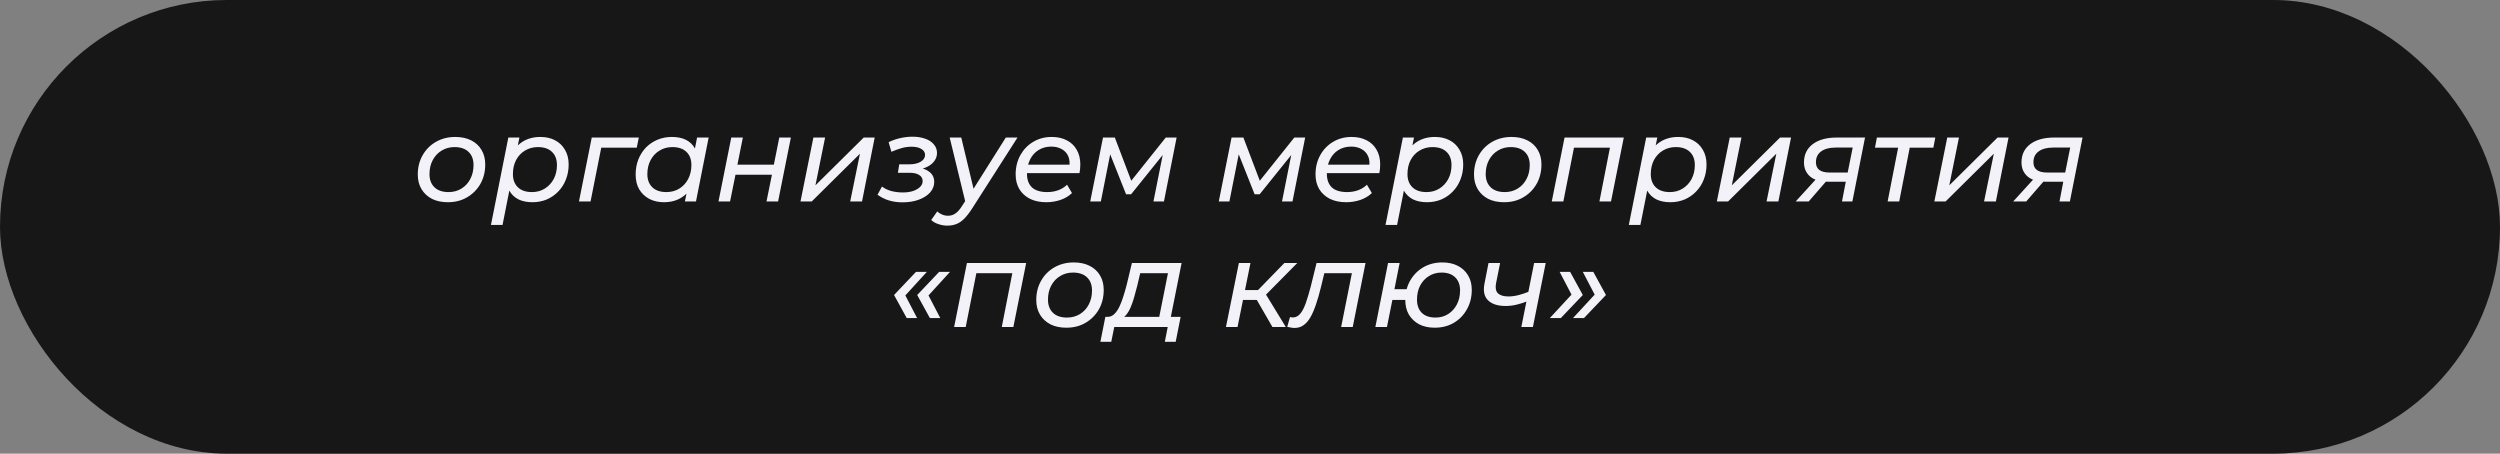 <?xml version="1.0" encoding="UTF-8"?> <svg xmlns="http://www.w3.org/2000/svg" width="259" height="47" viewBox="0 0 259 47" fill="none"><rect x="0" y="0" width="259" height="47" fill="#808080" stroke="none"/><rect y="7.52723e-07" width="259" height="47" rx="23.5" fill="#171717"></rect><path d="M46.395 20.95C45.762 20.95 45.212 20.833 44.745 20.6C44.287 20.358 43.928 20.025 43.67 19.6C43.412 19.167 43.282 18.663 43.282 18.087C43.282 17.337 43.449 16.671 43.782 16.087C44.116 15.496 44.574 15.033 45.157 14.7C45.749 14.358 46.42 14.188 47.17 14.188C47.795 14.188 48.341 14.304 48.807 14.537C49.274 14.771 49.632 15.1 49.882 15.525C50.141 15.95 50.27 16.454 50.27 17.038C50.27 17.788 50.103 18.458 49.77 19.05C49.437 19.633 48.978 20.096 48.395 20.438C47.82 20.779 47.153 20.95 46.395 20.95ZM46.47 19.9C46.97 19.9 47.416 19.779 47.807 19.538C48.199 19.296 48.503 18.967 48.72 18.55C48.945 18.125 49.057 17.642 49.057 17.1C49.057 16.517 48.887 16.062 48.545 15.738C48.203 15.404 47.716 15.238 47.082 15.238C46.591 15.238 46.149 15.358 45.757 15.6C45.366 15.833 45.057 16.163 44.832 16.587C44.607 17.004 44.495 17.488 44.495 18.038C44.495 18.613 44.666 19.067 45.007 19.4C45.349 19.733 45.837 19.9 46.47 19.9ZM55.163 20.95C54.596 20.95 54.109 20.85 53.7 20.65C53.3 20.442 52.992 20.146 52.775 19.762C52.559 19.371 52.45 18.9 52.45 18.35C52.45 17.517 52.592 16.792 52.875 16.175C53.159 15.55 53.563 15.062 54.088 14.713C54.621 14.363 55.255 14.188 55.988 14.188C56.555 14.188 57.055 14.3 57.488 14.525C57.93 14.75 58.275 15.079 58.525 15.512C58.784 15.938 58.913 16.446 58.913 17.038C58.913 17.604 58.817 18.125 58.625 18.6C58.442 19.075 58.18 19.488 57.838 19.837C57.505 20.188 57.109 20.462 56.65 20.663C56.192 20.854 55.696 20.95 55.163 20.95ZM50.863 23.3L52.663 14.25L53.813 14.25L53.463 15.963L53.075 17.5L52.9 19.075L52.063 23.3L50.863 23.3ZM55.113 19.9C55.613 19.9 56.055 19.779 56.438 19.538C56.83 19.296 57.138 18.967 57.363 18.55C57.588 18.125 57.7 17.642 57.7 17.1C57.7 16.517 57.53 16.062 57.188 15.738C56.846 15.404 56.359 15.238 55.725 15.238C55.234 15.238 54.788 15.358 54.388 15.6C53.996 15.833 53.688 16.163 53.463 16.587C53.246 17.004 53.138 17.488 53.138 18.038C53.138 18.613 53.309 19.067 53.65 19.4C53.992 19.733 54.48 19.9 55.113 19.9ZM59.98 20.875L61.306 14.25L66.18 14.25L65.968 15.3L61.993 15.3L62.343 15.025L61.181 20.875L59.98 20.875ZM68.778 20.95C68.22 20.95 67.72 20.837 67.278 20.613C66.837 20.379 66.487 20.05 66.228 19.625C65.978 19.2 65.853 18.688 65.853 18.087C65.853 17.521 65.945 17 66.129 16.525C66.32 16.05 66.583 15.637 66.916 15.287C67.258 14.938 67.658 14.667 68.116 14.475C68.574 14.283 69.07 14.188 69.603 14.188C70.178 14.188 70.666 14.287 71.066 14.488C71.466 14.688 71.774 14.983 71.991 15.375C72.208 15.758 72.316 16.229 72.316 16.788C72.316 17.604 72.174 18.329 71.891 18.962C71.608 19.587 71.199 20.075 70.666 20.425C70.141 20.775 69.512 20.95 68.778 20.95ZM69.041 19.9C69.541 19.9 69.987 19.779 70.379 19.538C70.77 19.296 71.074 18.967 71.291 18.55C71.516 18.125 71.629 17.642 71.629 17.1C71.629 16.517 71.458 16.062 71.116 15.738C70.774 15.404 70.287 15.238 69.653 15.238C69.162 15.238 68.72 15.358 68.329 15.6C67.937 15.833 67.629 16.163 67.403 16.587C67.178 17.004 67.066 17.488 67.066 18.038C67.066 18.613 67.237 19.067 67.579 19.4C67.92 19.733 68.408 19.9 69.041 19.9ZM70.954 20.875L71.303 19.163L71.704 17.625L71.866 16.05L72.216 14.25L73.416 14.25L72.103 20.875L70.954 20.875ZM74.434 20.875L75.759 14.25L76.959 14.25L76.396 17.062L80.171 17.062L80.734 14.25L81.934 14.25L80.609 20.875L79.409 20.875L79.971 18.1L76.196 18.1L75.634 20.875L74.434 20.875ZM82.93 20.875L84.267 14.25L85.48 14.25L84.48 19.2L89.48 14.25L90.617 14.25L89.305 20.875L88.08 20.875L89.092 15.925L84.092 20.875L82.93 20.875ZM93.498 20.962C92.49 20.962 91.628 20.7 90.911 20.175L91.373 19.325C91.632 19.525 91.948 19.679 92.323 19.788C92.707 19.887 93.111 19.938 93.536 19.938C93.944 19.938 94.298 19.887 94.598 19.788C94.907 19.679 95.148 19.538 95.323 19.363C95.498 19.188 95.586 18.988 95.586 18.762C95.586 18.488 95.465 18.275 95.223 18.125C94.99 17.975 94.657 17.9 94.223 17.9L93.023 17.9L93.161 17.025L94.173 17.025C94.673 17.025 95.073 16.938 95.373 16.762C95.682 16.579 95.836 16.342 95.836 16.05C95.836 15.792 95.711 15.588 95.461 15.438C95.219 15.279 94.873 15.2 94.423 15.2C94.09 15.2 93.757 15.246 93.423 15.338C93.098 15.429 92.74 15.558 92.348 15.725L92.061 14.725C92.469 14.533 92.882 14.392 93.298 14.3C93.715 14.208 94.123 14.162 94.523 14.162C95.032 14.162 95.478 14.233 95.861 14.375C96.244 14.508 96.54 14.704 96.748 14.963C96.965 15.213 97.073 15.508 97.073 15.85C97.073 16.15 96.986 16.421 96.811 16.663C96.644 16.904 96.407 17.104 96.098 17.262C95.798 17.421 95.44 17.521 95.023 17.562L94.998 17.337C95.565 17.404 96.003 17.567 96.311 17.825C96.628 18.083 96.786 18.425 96.786 18.85C96.786 19.25 96.644 19.613 96.361 19.938C96.078 20.254 95.686 20.504 95.186 20.688C94.694 20.871 94.132 20.962 93.498 20.962ZM98.138 23.375C97.822 23.375 97.509 23.321 97.201 23.212C96.893 23.113 96.651 22.971 96.476 22.788L97.101 21.9C97.243 22.042 97.409 22.15 97.601 22.225C97.784 22.308 97.993 22.35 98.226 22.35C98.501 22.35 98.747 22.275 98.963 22.125C99.189 21.983 99.418 21.729 99.651 21.363L100.276 20.4L100.413 20.262L104.201 14.25L105.413 14.25L100.713 21.6C100.422 22.05 100.147 22.404 99.888 22.663C99.63 22.921 99.359 23.104 99.076 23.212C98.801 23.321 98.489 23.375 98.138 23.375ZM100.051 21.087L98.388 14.25L99.588 14.25L101.001 20.15L100.051 21.087ZM108.396 20.95C107.746 20.95 107.184 20.833 106.709 20.6C106.234 20.358 105.867 20.025 105.609 19.6C105.35 19.167 105.221 18.658 105.221 18.075C105.221 17.325 105.384 16.658 105.709 16.075C106.034 15.492 106.475 15.033 107.034 14.7C107.6 14.358 108.242 14.188 108.959 14.188C109.559 14.188 110.08 14.304 110.521 14.537C110.963 14.762 111.305 15.088 111.546 15.512C111.796 15.938 111.921 16.45 111.921 17.05C111.921 17.2 111.913 17.354 111.896 17.512C111.88 17.663 111.859 17.804 111.834 17.938L106.096 17.938L106.246 17.062L111.259 17.062L110.771 17.363C110.846 16.896 110.813 16.504 110.671 16.188C110.53 15.863 110.305 15.617 109.996 15.45C109.696 15.275 109.334 15.188 108.909 15.188C108.409 15.188 107.967 15.308 107.584 15.55C107.209 15.783 106.917 16.113 106.709 16.538C106.5 16.954 106.396 17.446 106.396 18.012C106.396 18.613 106.567 19.079 106.909 19.413C107.259 19.738 107.788 19.9 108.496 19.9C108.913 19.9 109.3 19.833 109.659 19.7C110.017 19.558 110.313 19.371 110.546 19.137L111.059 20C110.742 20.308 110.346 20.546 109.871 20.712C109.396 20.871 108.905 20.95 108.396 20.95ZM112.947 20.875L114.272 14.25L115.497 14.25L117.359 19.15L116.859 19.15L120.772 14.25L121.897 14.25L120.584 20.875L119.497 20.875L120.547 15.6L120.734 15.713L117.184 20.125L116.659 20.125L114.872 15.625L115.097 15.575L114.047 20.875L112.947 20.875ZM126.265 20.875L127.59 14.25L128.815 14.25L130.677 19.15L130.177 19.15L134.09 14.25L135.215 14.25L133.902 20.875L132.815 20.875L133.865 15.6L134.052 15.713L130.502 20.125L129.977 20.125L128.19 15.625L128.415 15.575L127.365 20.875L126.265 20.875ZM139.463 20.95C138.813 20.95 138.251 20.833 137.776 20.6C137.301 20.358 136.934 20.025 136.676 19.6C136.417 19.167 136.288 18.658 136.288 18.075C136.288 17.325 136.451 16.658 136.776 16.075C137.101 15.492 137.542 15.033 138.101 14.7C138.667 14.358 139.309 14.188 140.026 14.188C140.626 14.188 141.146 14.304 141.588 14.537C142.03 14.762 142.371 15.088 142.613 15.512C142.863 15.938 142.988 16.45 142.988 17.05C142.988 17.2 142.98 17.354 142.963 17.512C142.946 17.663 142.926 17.804 142.901 17.938L137.163 17.938L137.313 17.062L142.326 17.062L141.838 17.363C141.913 16.896 141.88 16.504 141.738 16.188C141.596 15.863 141.371 15.617 141.063 15.45C140.763 15.275 140.401 15.188 139.976 15.188C139.476 15.188 139.034 15.308 138.651 15.55C138.276 15.783 137.984 16.113 137.776 16.538C137.567 16.954 137.463 17.446 137.463 18.012C137.463 18.613 137.634 19.079 137.976 19.413C138.326 19.738 138.855 19.9 139.563 19.9C139.98 19.9 140.367 19.833 140.726 19.7C141.084 19.558 141.38 19.371 141.613 19.137L142.126 20C141.809 20.308 141.413 20.546 140.938 20.712C140.463 20.871 139.971 20.95 139.463 20.95ZM147.839 20.95C147.272 20.95 146.785 20.85 146.376 20.65C145.976 20.442 145.668 20.146 145.451 19.762C145.235 19.371 145.126 18.9 145.126 18.35C145.126 17.517 145.268 16.792 145.551 16.175C145.835 15.55 146.239 15.062 146.764 14.713C147.297 14.363 147.93 14.188 148.664 14.188C149.23 14.188 149.73 14.3 150.164 14.525C150.605 14.75 150.951 15.079 151.201 15.512C151.46 15.938 151.589 16.446 151.589 17.038C151.589 17.604 151.493 18.125 151.301 18.6C151.118 19.075 150.855 19.488 150.514 19.837C150.18 20.188 149.785 20.462 149.326 20.663C148.868 20.854 148.372 20.95 147.839 20.95ZM143.539 23.3L145.339 14.25L146.489 14.25L146.139 15.963L145.751 17.5L145.576 19.075L144.739 23.3L143.539 23.3ZM147.789 19.9C148.289 19.9 148.73 19.779 149.114 19.538C149.505 19.296 149.814 18.967 150.039 18.55C150.264 18.125 150.376 17.642 150.376 17.1C150.376 16.517 150.205 16.062 149.864 15.738C149.522 15.404 149.035 15.238 148.401 15.238C147.91 15.238 147.464 15.358 147.064 15.6C146.672 15.833 146.364 16.163 146.139 16.587C145.922 17.004 145.814 17.488 145.814 18.038C145.814 18.613 145.985 19.067 146.326 19.4C146.668 19.733 147.155 19.9 147.789 19.9ZM155.819 20.95C155.185 20.95 154.635 20.833 154.169 20.6C153.71 20.358 153.352 20.025 153.094 19.6C152.835 19.167 152.706 18.663 152.706 18.087C152.706 17.337 152.873 16.671 153.206 16.087C153.54 15.496 153.998 15.033 154.581 14.7C155.173 14.358 155.844 14.188 156.594 14.188C157.219 14.188 157.765 14.304 158.231 14.537C158.698 14.771 159.056 15.1 159.306 15.525C159.565 15.95 159.694 16.454 159.694 17.038C159.694 17.788 159.527 18.458 159.194 19.05C158.86 19.633 158.402 20.096 157.819 20.438C157.244 20.779 156.577 20.95 155.819 20.95ZM155.894 19.9C156.394 19.9 156.84 19.779 157.231 19.538C157.623 19.296 157.927 18.967 158.144 18.55C158.369 18.125 158.481 17.642 158.481 17.1C158.481 16.517 158.31 16.062 157.969 15.738C157.627 15.404 157.14 15.238 156.506 15.238C156.015 15.238 155.573 15.358 155.181 15.6C154.79 15.833 154.481 16.163 154.256 16.587C154.031 17.004 153.919 17.488 153.919 18.038C153.919 18.613 154.09 19.067 154.431 19.4C154.773 19.733 155.26 19.9 155.894 19.9ZM160.762 20.875L162.087 14.25L168.224 14.25L166.899 20.875L165.699 20.875L166.849 15L167.074 15.3L162.762 15.3L163.124 15L161.962 20.875L160.762 20.875ZM173.046 20.95C172.48 20.95 171.992 20.85 171.584 20.65C171.184 20.442 170.875 20.146 170.659 19.762C170.442 19.371 170.334 18.9 170.334 18.35C170.334 17.517 170.475 16.792 170.759 16.175C171.042 15.55 171.446 15.062 171.971 14.713C172.505 14.363 173.138 14.188 173.871 14.188C174.438 14.188 174.938 14.3 175.371 14.525C175.813 14.75 176.159 15.079 176.409 15.512C176.667 15.938 176.796 16.446 176.796 17.038C176.796 17.604 176.7 18.125 176.509 18.6C176.325 19.075 176.063 19.488 175.721 19.837C175.388 20.188 174.992 20.462 174.534 20.663C174.075 20.854 173.58 20.95 173.046 20.95ZM168.746 23.3L170.546 14.25L171.696 14.25L171.346 15.963L170.959 17.5L170.784 19.075L169.946 23.3L168.746 23.3ZM172.996 19.9C173.496 19.9 173.938 19.779 174.321 19.538C174.713 19.296 175.021 18.967 175.246 18.55C175.471 18.125 175.584 17.642 175.584 17.1C175.584 16.517 175.413 16.062 175.071 15.738C174.73 15.404 174.242 15.238 173.609 15.238C173.117 15.238 172.671 15.358 172.271 15.6C171.88 15.833 171.571 16.163 171.346 16.587C171.13 17.004 171.021 17.488 171.021 18.038C171.021 18.613 171.192 19.067 171.534 19.4C171.875 19.733 172.363 19.9 172.996 19.9ZM177.864 20.875L179.201 14.25L180.414 14.25L179.414 19.2L184.414 14.25L185.551 14.25L184.239 20.875L183.014 20.875L184.026 15.925L179.026 20.875L177.864 20.875ZM190.83 20.875L191.28 18.525L191.442 18.825L189.355 18.825C188.563 18.825 187.955 18.646 187.53 18.288C187.105 17.921 186.892 17.433 186.892 16.825C186.892 16.025 187.192 15.396 187.792 14.938C188.401 14.479 189.23 14.25 190.28 14.25L193.217 14.25L191.905 20.875L190.83 20.875ZM186.03 20.875L188.342 18.337L189.58 18.337L187.38 20.875L186.03 20.875ZM191.355 18.2L192.017 14.9L192.142 15.287L190.18 15.287C189.53 15.287 189.026 15.421 188.667 15.688C188.309 15.946 188.13 16.321 188.13 16.812C188.13 17.521 188.605 17.875 189.555 17.875L191.592 17.875L191.355 18.2ZM195.558 20.875L196.708 14.988L196.933 15.3L194.246 15.3L194.446 14.25L200.496 14.25L200.296 15.3L197.558 15.3L197.908 14.988L196.758 20.875L195.558 20.875ZM200.398 20.875L201.735 14.25L202.948 14.25L201.948 19.2L206.948 14.25L208.085 14.25L206.773 20.875L205.548 20.875L206.56 15.925L201.56 20.875L200.398 20.875ZM213.364 20.875L213.814 18.525L213.977 18.825L211.889 18.825C211.097 18.825 210.489 18.646 210.064 18.288C209.639 17.921 209.427 17.433 209.427 16.825C209.427 16.025 209.727 15.396 210.327 14.938C210.935 14.479 211.764 14.25 212.814 14.25L215.752 14.25L214.439 20.875L213.364 20.875ZM208.564 20.875L210.877 18.337L212.114 18.337L209.914 20.875L208.564 20.875ZM213.889 18.2L214.552 14.9L214.677 15.287L212.714 15.287C212.064 15.287 211.56 15.421 211.202 15.688C210.843 15.946 210.664 16.321 210.664 16.812C210.664 17.521 211.139 17.875 212.089 17.875L214.127 17.875L213.889 18.2ZM93.936 32.95L92.624 30.562L94.899 28.163L96.024 28.163L93.436 31L93.499 30.038L95.011 32.95L93.936 32.95ZM96.336 32.95L95.024 30.562L97.299 28.163L98.424 28.163L95.836 31L95.899 30.038L97.411 32.95L96.336 32.95ZM98.848 33.875L100.173 27.25L106.31 27.25L104.985 33.875L103.785 33.875L104.935 28L105.16 28.3L100.848 28.3L101.21 28L100.048 33.875L98.848 33.875ZM110.47 33.95C109.836 33.95 109.286 33.833 108.82 33.6C108.361 33.358 108.003 33.025 107.745 32.6C107.486 32.167 107.357 31.663 107.357 31.087C107.357 30.337 107.524 29.671 107.857 29.087C108.19 28.496 108.649 28.033 109.232 27.7C109.824 27.358 110.495 27.188 111.245 27.188C111.87 27.188 112.415 27.304 112.882 27.538C113.349 27.771 113.707 28.1 113.957 28.525C114.215 28.95 114.345 29.454 114.345 30.038C114.345 30.788 114.178 31.458 113.845 32.05C113.511 32.633 113.053 33.096 112.47 33.438C111.895 33.779 111.228 33.95 110.47 33.95ZM110.545 32.9C111.045 32.9 111.49 32.779 111.882 32.538C112.274 32.296 112.578 31.967 112.795 31.55C113.02 31.125 113.132 30.642 113.132 30.1C113.132 29.517 112.961 29.062 112.62 28.738C112.278 28.404 111.79 28.238 111.157 28.238C110.665 28.238 110.224 28.358 109.832 28.6C109.44 28.833 109.132 29.163 108.907 29.587C108.682 30.004 108.57 30.488 108.57 31.038C108.57 31.613 108.74 32.067 109.082 32.4C109.424 32.733 109.911 32.9 110.545 32.9ZM120.001 33.312L121.001 28.3L118.126 28.3L117.814 29.625C117.705 30.033 117.597 30.433 117.489 30.825C117.38 31.208 117.255 31.562 117.114 31.887C116.972 32.204 116.81 32.467 116.626 32.675C116.443 32.875 116.222 32.996 115.964 33.038L114.726 32.825C114.985 32.833 115.214 32.746 115.414 32.562C115.614 32.379 115.793 32.129 115.951 31.812C116.11 31.488 116.251 31.121 116.376 30.712C116.51 30.304 116.63 29.883 116.739 29.45L117.264 27.25L122.414 27.25L121.201 33.312L120.001 33.312ZM114.001 35.413L114.514 32.825L122.314 32.825L121.801 35.413L120.676 35.413L120.976 33.875L115.439 33.875L115.126 35.413L114.001 35.413ZM131.822 33.875L129.947 30.625L130.947 30.175L133.209 33.875L131.822 33.875ZM127.009 33.875L128.347 27.25L129.547 27.25L128.209 33.875L127.009 33.875ZM128.422 31.075L128.609 30.05L130.797 30.05L130.609 31.075L128.422 31.075ZM130.984 30.7L129.847 30.55L133.059 27.25L134.397 27.25L130.984 30.7ZM133.356 33.862L133.643 32.85C133.701 32.858 133.756 32.867 133.806 32.875C133.856 32.883 133.901 32.888 133.943 32.888C134.243 32.888 134.501 32.754 134.718 32.487C134.935 32.221 135.126 31.846 135.293 31.363C135.46 30.879 135.626 30.321 135.793 29.688L136.393 27.25L141.468 27.25L140.143 33.875L138.943 33.875L140.131 27.925L140.368 28.3L136.968 28.3L137.293 27.925L136.843 29.775C136.676 30.458 136.501 31.062 136.318 31.587C136.143 32.104 135.951 32.542 135.743 32.9C135.535 33.25 135.297 33.517 135.031 33.7C134.772 33.883 134.468 33.975 134.118 33.975C133.993 33.975 133.872 33.962 133.756 33.938C133.631 33.921 133.497 33.896 133.356 33.862ZM142.488 33.875L143.801 27.25L145.001 27.25L144.463 29.962L146.451 29.962L146.238 31.075L144.251 31.075L143.688 33.875L142.488 33.875ZM148.638 33.95C148.021 33.95 147.484 33.833 147.026 33.6C146.576 33.358 146.221 33.025 145.963 32.6C145.713 32.167 145.588 31.667 145.588 31.1C145.588 30.35 145.751 29.683 146.076 29.1C146.409 28.508 146.863 28.042 147.438 27.7C148.021 27.358 148.684 27.188 149.426 27.188C150.042 27.188 150.576 27.304 151.026 27.538C151.484 27.771 151.838 28.1 152.088 28.525C152.346 28.95 152.476 29.45 152.476 30.025C152.476 30.775 152.309 31.446 151.976 32.038C151.651 32.629 151.201 33.096 150.626 33.438C150.051 33.779 149.388 33.95 148.638 33.95ZM148.726 32.9C149.217 32.9 149.651 32.779 150.026 32.538C150.409 32.296 150.709 31.967 150.926 31.55C151.151 31.125 151.263 30.637 151.263 30.087C151.263 29.512 151.096 29.062 150.763 28.738C150.43 28.404 149.955 28.238 149.338 28.238C148.855 28.238 148.421 28.358 148.038 28.6C147.655 28.833 147.351 29.163 147.126 29.587C146.909 30.004 146.801 30.492 146.801 31.05C146.801 31.625 146.967 32.079 147.301 32.413C147.634 32.737 148.109 32.9 148.726 32.9ZM158.285 31.188C157.902 31.346 157.514 31.471 157.123 31.562C156.739 31.654 156.364 31.7 155.998 31.7C155.173 31.7 154.56 31.504 154.16 31.113C153.76 30.721 153.639 30.133 153.798 29.35L154.21 27.25L155.41 27.25L154.985 29.375C154.902 29.842 154.973 30.183 155.198 30.4C155.431 30.608 155.785 30.712 156.26 30.712C156.602 30.712 156.952 30.667 157.31 30.575C157.668 30.483 158.031 30.363 158.398 30.212L158.285 31.188ZM157.61 33.875L158.935 27.25L160.135 27.25L158.81 33.875L157.61 33.875ZM162.665 28.163L163.978 30.562L161.703 32.95L160.565 32.95L163.165 30.137L163.103 31.087L161.578 28.163L162.665 28.163ZM165.065 28.163L166.378 30.562L164.103 32.95L162.965 32.95L165.565 30.137L165.503 31.087L163.978 28.163L165.065 28.163Z" fill="#F3F2F8"></path></svg> 